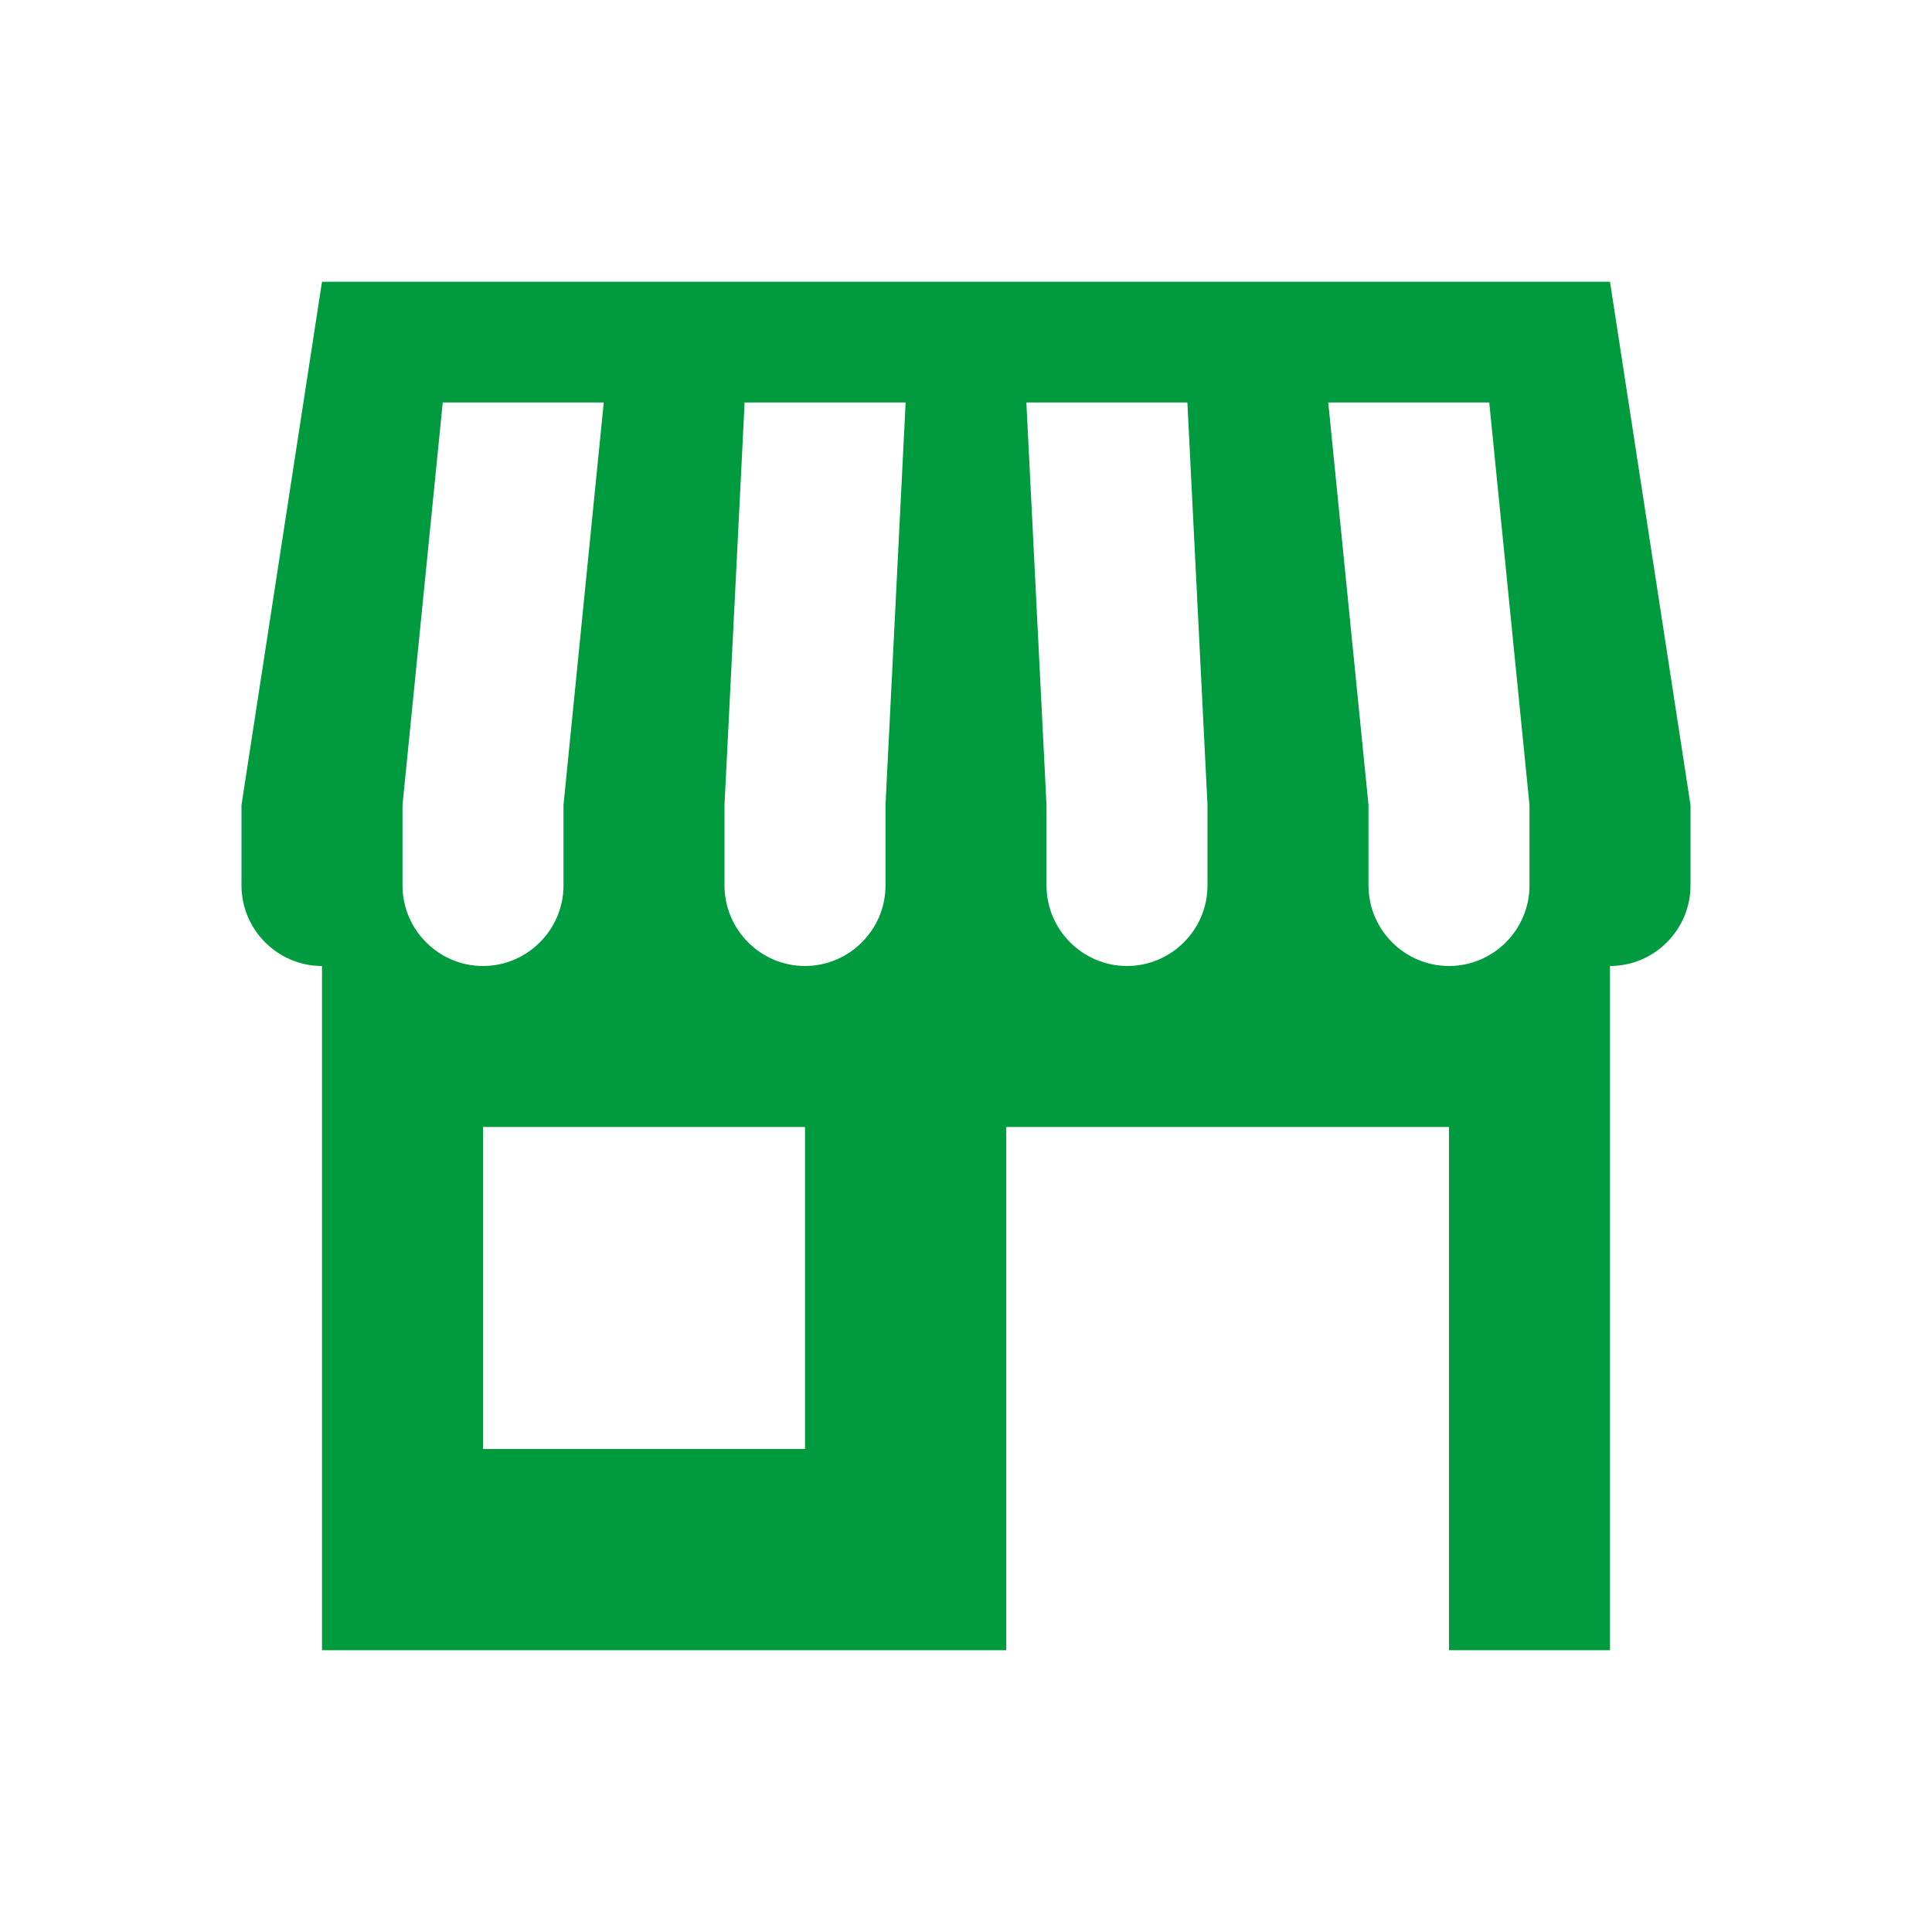 <svg overflow="hidden" xml:space="preserve" xmlns:xlink="http://www.w3.org/1999/xlink" xmlns="http://www.w3.org/2000/svg" height="96" width="96"><g transform="translate(-700 -325)"><path fill="#009B3E" d="M776 369C776 371.2 774.2 373 772 373 769.8 373 768 371.2 768 369L768 365 766 345 774 345 776 365 776 369ZM760 369C760 371.2 758.2 373 756 373 753.8 373 752 371.2 752 369L752 365 751 345 759 345 760 365 760 369ZM744 365 744 369C744 371.2 742.2 373 740 373 737.8 373 736 371.2 736 369L736 365 737 345 745 345 744 365ZM740 397 724 397 724 381 740 381 740 397ZM720 369 720 365 722 345 730 345 728 365 728 369C728 371.2 726.2 373 724 373 721.8 373 720 371.2 720 369ZM780 339 716 339 712 365 712 369C712 371.2 713.8 373 716 373L716 407 750 407 750 381 772 381 772 407 780 407 780 373C782.2 373 784 371.2 784 369L784 365 780 339Z"></path></g></svg>